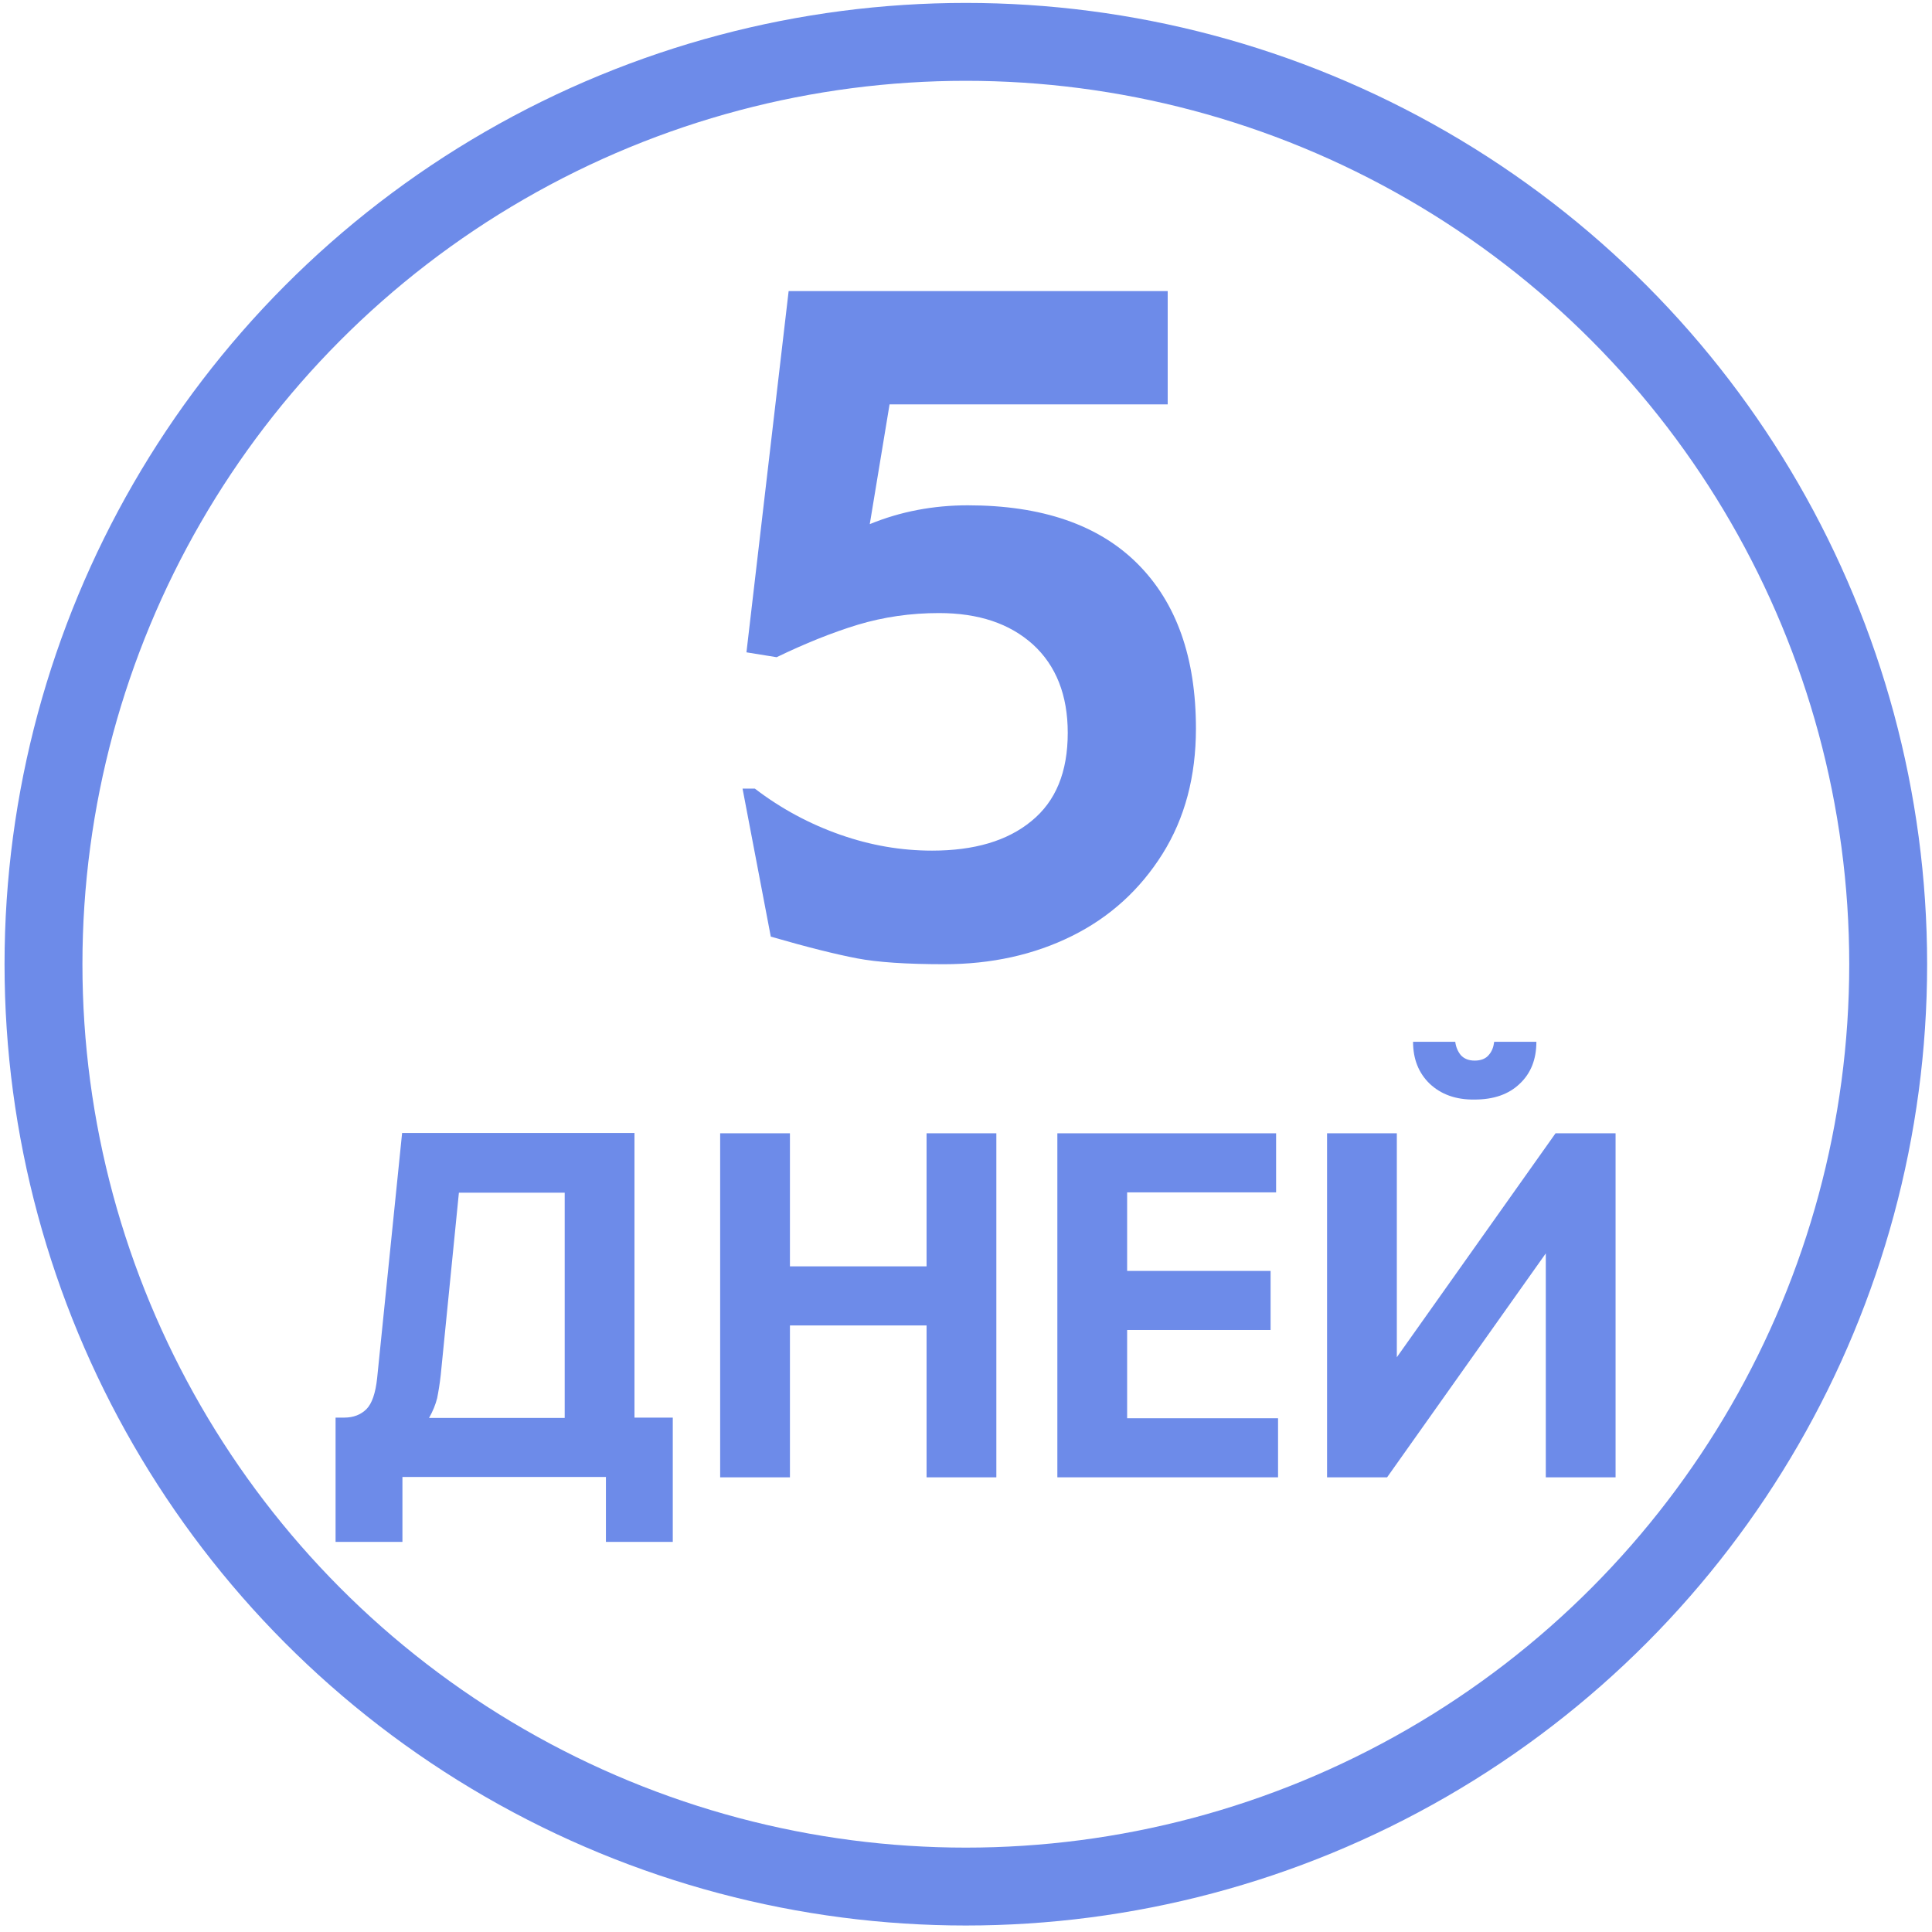 <?xml version="1.0" encoding="UTF-8"?> <!-- Generator: Adobe Illustrator 28.1.0, SVG Export Plug-In . SVG Version: 6.00 Build 0) --> <svg xmlns="http://www.w3.org/2000/svg" xmlns:xlink="http://www.w3.org/1999/xlink" id="Слой_1" x="0px" y="0px" viewBox="0 0 595.3 595.3" style="enable-background:new 0 0 595.3 595.3;" xml:space="preserve"> <style type="text/css"> .st0{fill:#6D8BE9;} .st1{fill:none;stroke:#6D8BE9;stroke-width:24;stroke-miterlimit:10;} </style> <g> <path class="st0" d="M264.1,295.3c-6.3-1.2-15.2-3.4-26.6-6.7l-8.7-45.6h3.8c8.1,6.2,16.9,10.9,26.3,14.2 c9.4,3.3,18.8,4.9,28.3,4.9c13,0,23.2-3,30.6-9.1c7.5-6.1,11.2-15.1,11.2-27.2c0-11.6-3.6-20.7-10.7-27.2c-7.2-6.5-16.8-9.7-29-9.7 c-8.7,0-17,1.2-25,3.6c-7.9,2.4-16.3,5.8-25,10l-9.3-1.5L243,89.7h116.8v34.9h-85.7l-6.1,36.9c9.5-3.9,19.6-5.8,30.2-5.8 c22.8,0,40.3,6,52.3,18c12,12,18,28.9,18,50.8c0,14.7-3.4,27.6-10.3,38.6c-6.9,11-16.2,19.5-27.9,25.3c-11.7,5.8-24.8,8.7-39.4,8.7 C279.3,297.1,270.4,296.5,264.1,295.3z"></path> </g> <g> <path class="st0" d="M103.5,436.8h2.6c2.8,0,5.1-0.9,6.8-2.6c1.7-1.7,2.8-4.9,3.3-9.5l7.7-75.6h71.6v87.7h11.8v38.3h-20.6v-20 h-62.7v20h-20.6V436.8z M174,436.8v-69.3h-32.6l-5.6,56.2c-0.3,2.7-0.7,5.1-1.1,7.1c-0.5,2-1.3,4-2.5,6.1H174z"></path> <path class="st0" d="M221.9,349.2h21.5v41h42.1v-41H307v106h-21.5v-46.8h-42.1v46.8h-21.5V349.2z"></path> <path class="st0" d="M325.8,349.2h67.4v18.2h-45.9v24.2h44.2v18.2h-44.2V437h46.5v18.2h-68V349.2z"></path> <path class="st0" d="M408.9,349.2h21.5v69l48.9-69h18.5v106h-21.5v-69l-48.9,69h-18.5V349.2z M440.5,333.9 c-3.4-3.3-5.1-7.6-5.1-12.9h13c0.2,1.6,0.8,3,1.7,4.1c1,1.1,2.4,1.7,4.3,1.7c1.9,0,3.4-0.6,4.3-1.7c1-1.1,1.5-2.5,1.7-4.1h13 c0,5.4-1.7,9.7-5.1,12.9c-3.4,3.3-8.1,4.9-13.9,4.9C448.6,338.9,444,337.2,440.5,333.9z"></path> </g> <circle class="st1" cx="297.6" cy="297.1" r="284.2"></circle> </svg> 